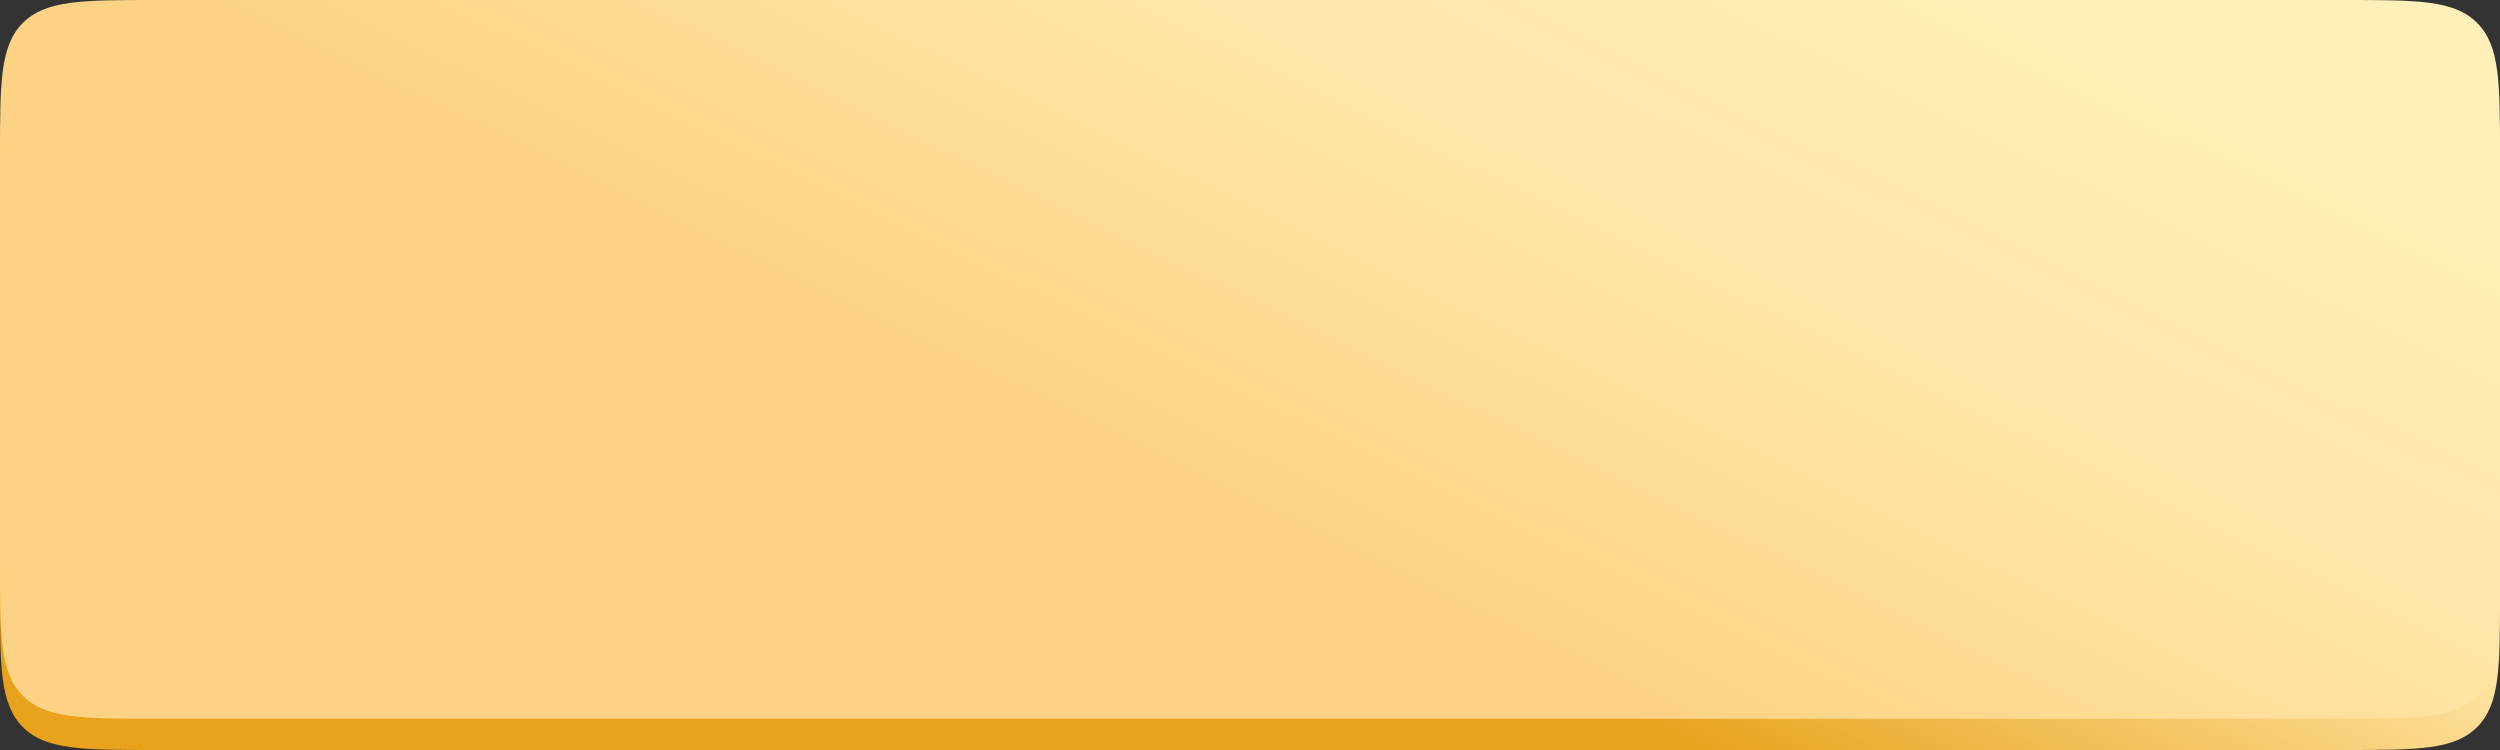 <?xml version="1.0" encoding="UTF-8"?> <svg xmlns="http://www.w3.org/2000/svg" width="320" height="96" viewBox="0 0 320 96" fill="none"><rect x="0" y="0" width="320" height="96" fill="#333333" stroke="none"/> <path d="M0 24C0 14.572 0 9.858 2.929 6.929C5.858 4 10.572 4 20 4H300C309.428 4 314.142 4 317.071 6.929C320 9.858 320 14.572 320 24V76C320 85.428 320 90.142 317.071 93.071C314.142 96 309.428 96 300 96H20C10.572 96 5.858 96 2.929 93.071C0 90.142 0 85.428 0 76V24Z" fill="url(#paint0_linear_194_23)"></path> <path d="M0 20C0 10.572 0 5.858 2.929 2.929C5.858 0 10.572 0 20 0H300C309.428 0 314.142 0 317.071 2.929C320 5.858 320 10.572 320 20V72C320 81.428 320 86.142 317.071 89.071C314.142 92 309.428 92 300 92H20C10.572 92 5.858 92 2.929 89.071C0 86.142 0 81.428 0 72V20Z" fill="url(#paint1_linear_194_23)"></path> <defs> <linearGradient id="paint0_linear_194_23" x1="141.257" y1="60.542" x2="199.509" y2="-59.556" gradientUnits="userSpaceOnUse"> <stop offset="0.002" stop-color="#E8A21B"></stop> <stop offset="0.419" stop-color="#FFE6A8"></stop> <stop offset="0.766" stop-color="#FFEFB8"></stop> </linearGradient> <linearGradient id="paint1_linear_194_23" x1="141.257" y1="56.542" x2="199.509" y2="-63.556" gradientUnits="userSpaceOnUse"> <stop offset="0.002" stop-color="#FCD384"></stop> <stop offset="0.419" stop-color="#FFE6A8"></stop> <stop offset="0.766" stop-color="#FFEFB8"></stop> </linearGradient> </defs> </svg> 